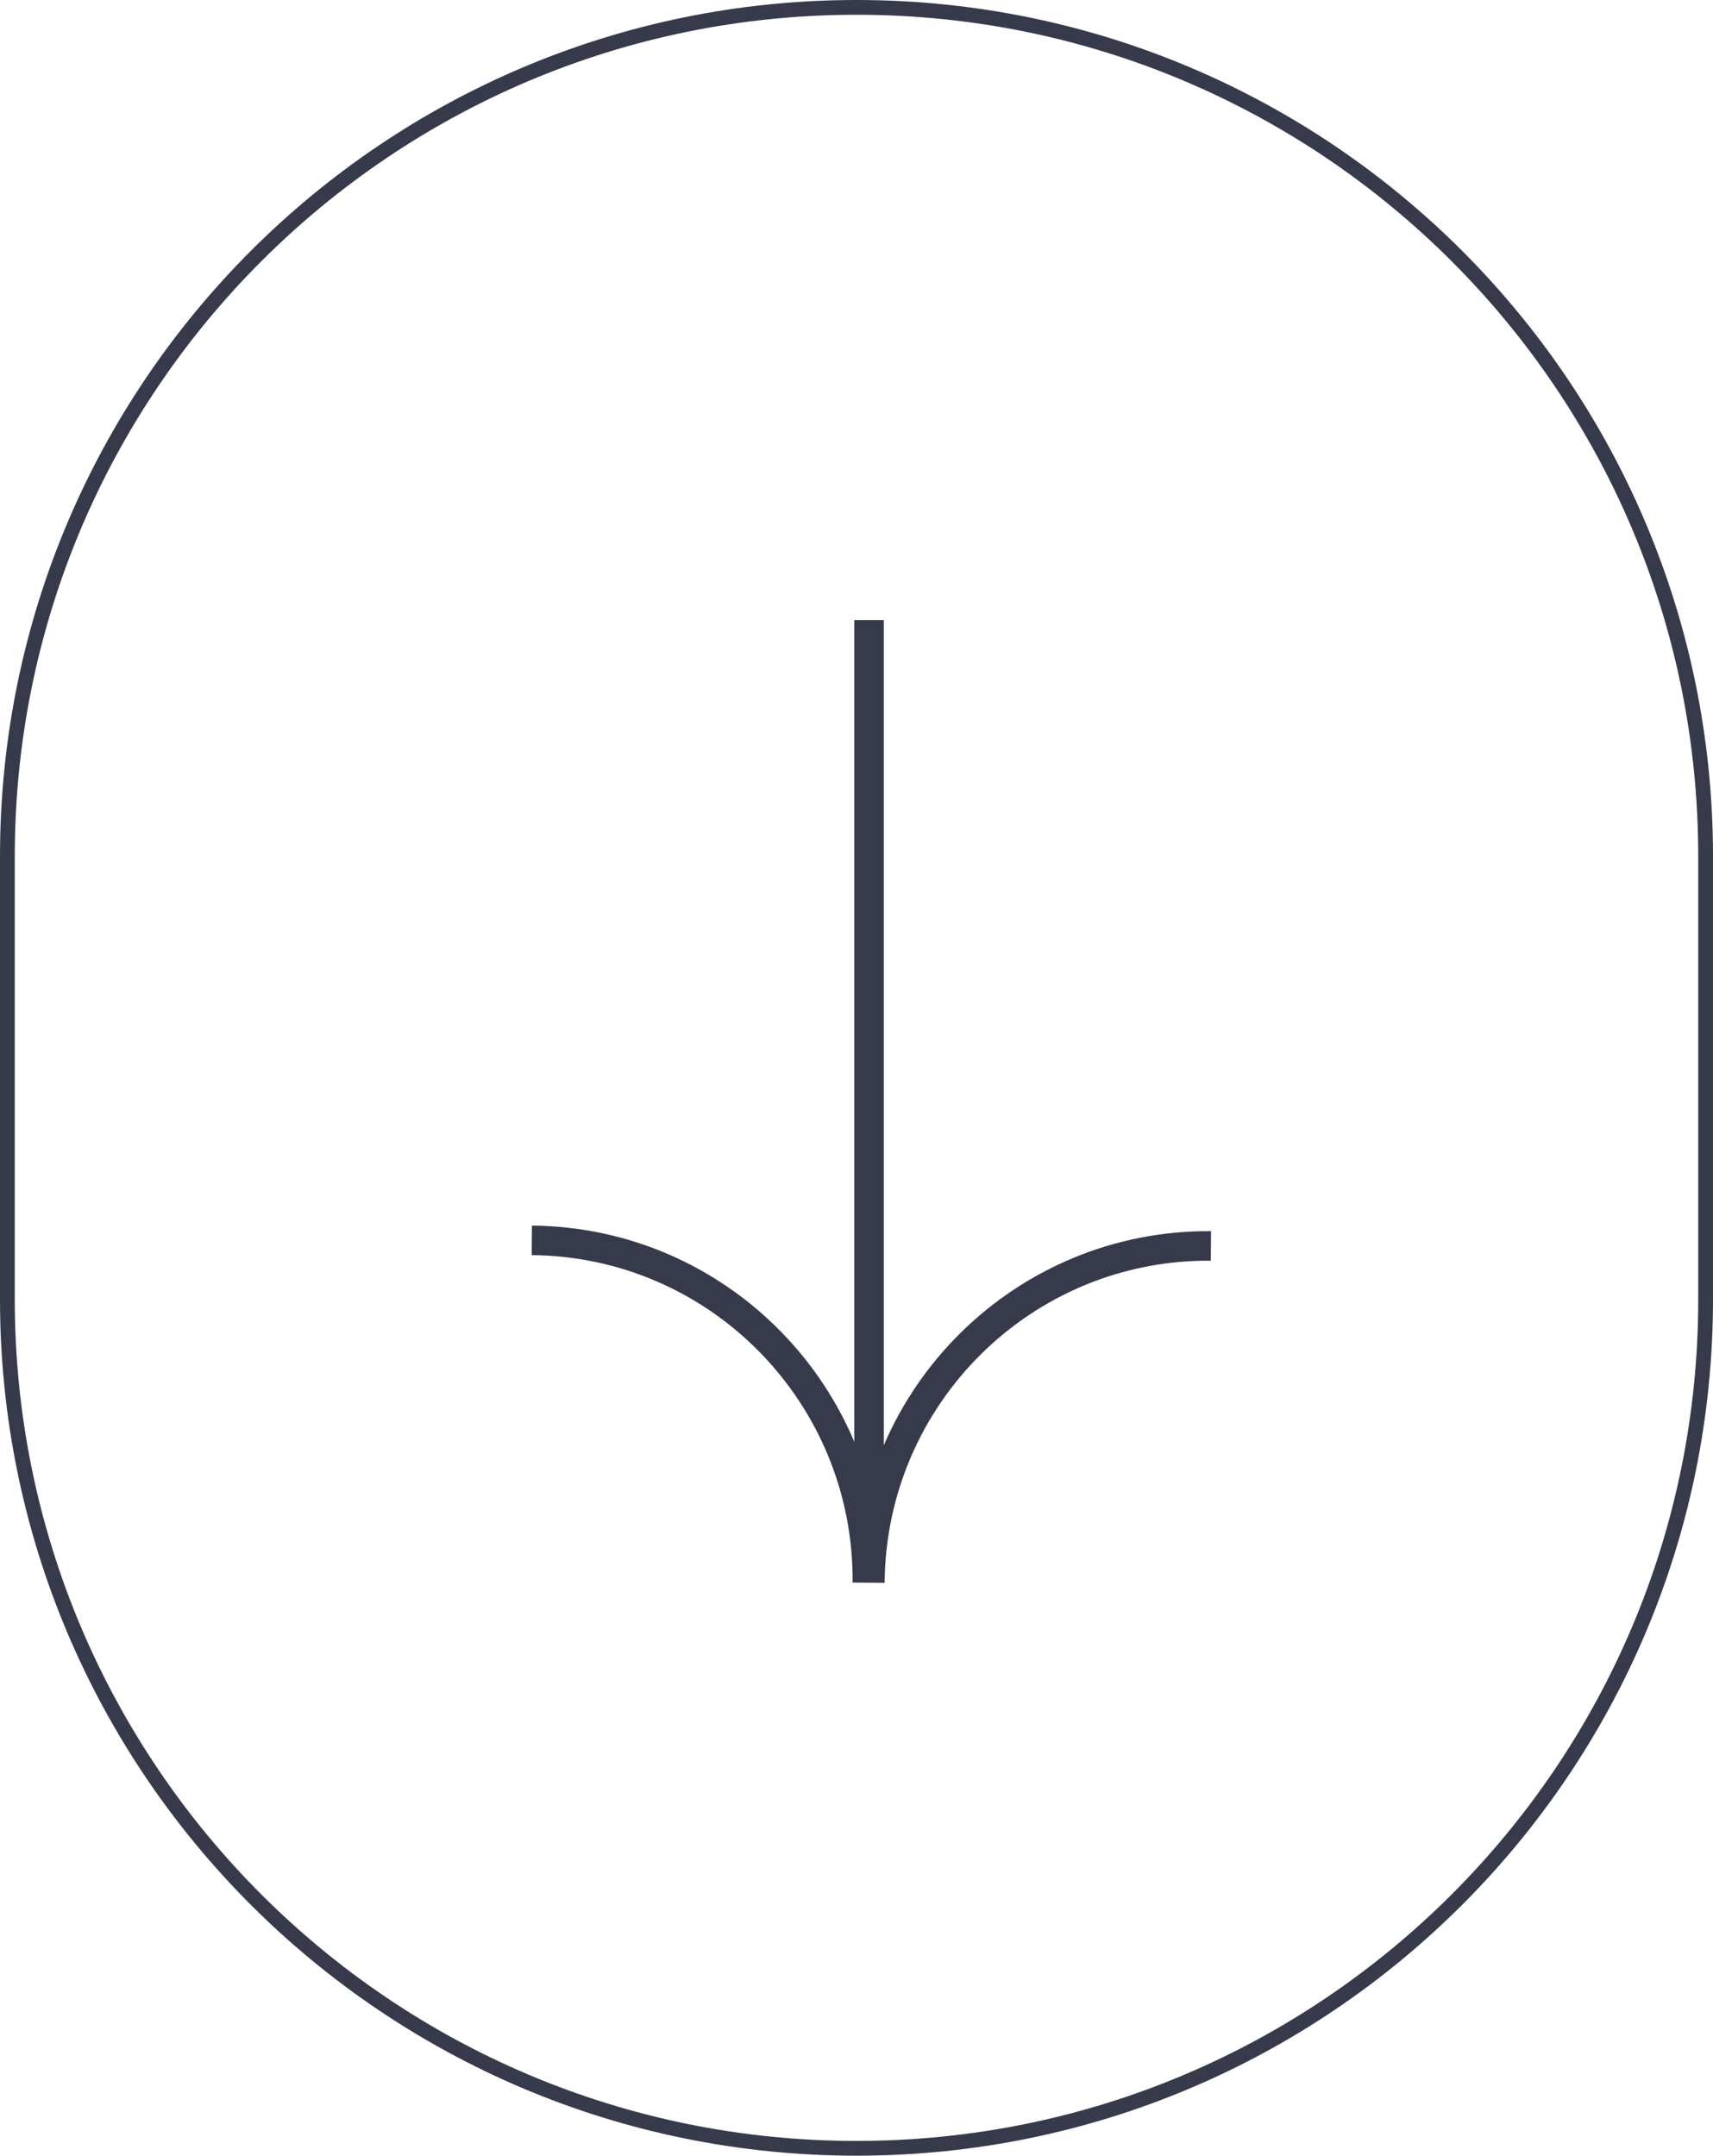 <svg width="58" height="73" viewBox="0 0 58 73" fill="none" xmlns="http://www.w3.org/2000/svg">
<path d="M29 0.25C44.878 0.25 57.75 13.122 57.75 29L57.75 44C57.75 59.878 44.878 72.75 29 72.75C13.122 72.75 0.25 59.878 0.25 44L0.25 29C0.25 13.122 13.122 0.25 29 0.25Z" stroke="#373A4B" stroke-width="0.5"/>
<path d="M41 42.192C34.674 42.141 29.503 47.247 29.452 53.597M29.368 53.596C29.42 47.247 24.332 42.056 18.007 42.004" stroke="#373A4B" stroke-miterlimit="10"/>
<path d="M29.424 50.962L29.424 21" stroke="#373A4B"/>
</svg>
